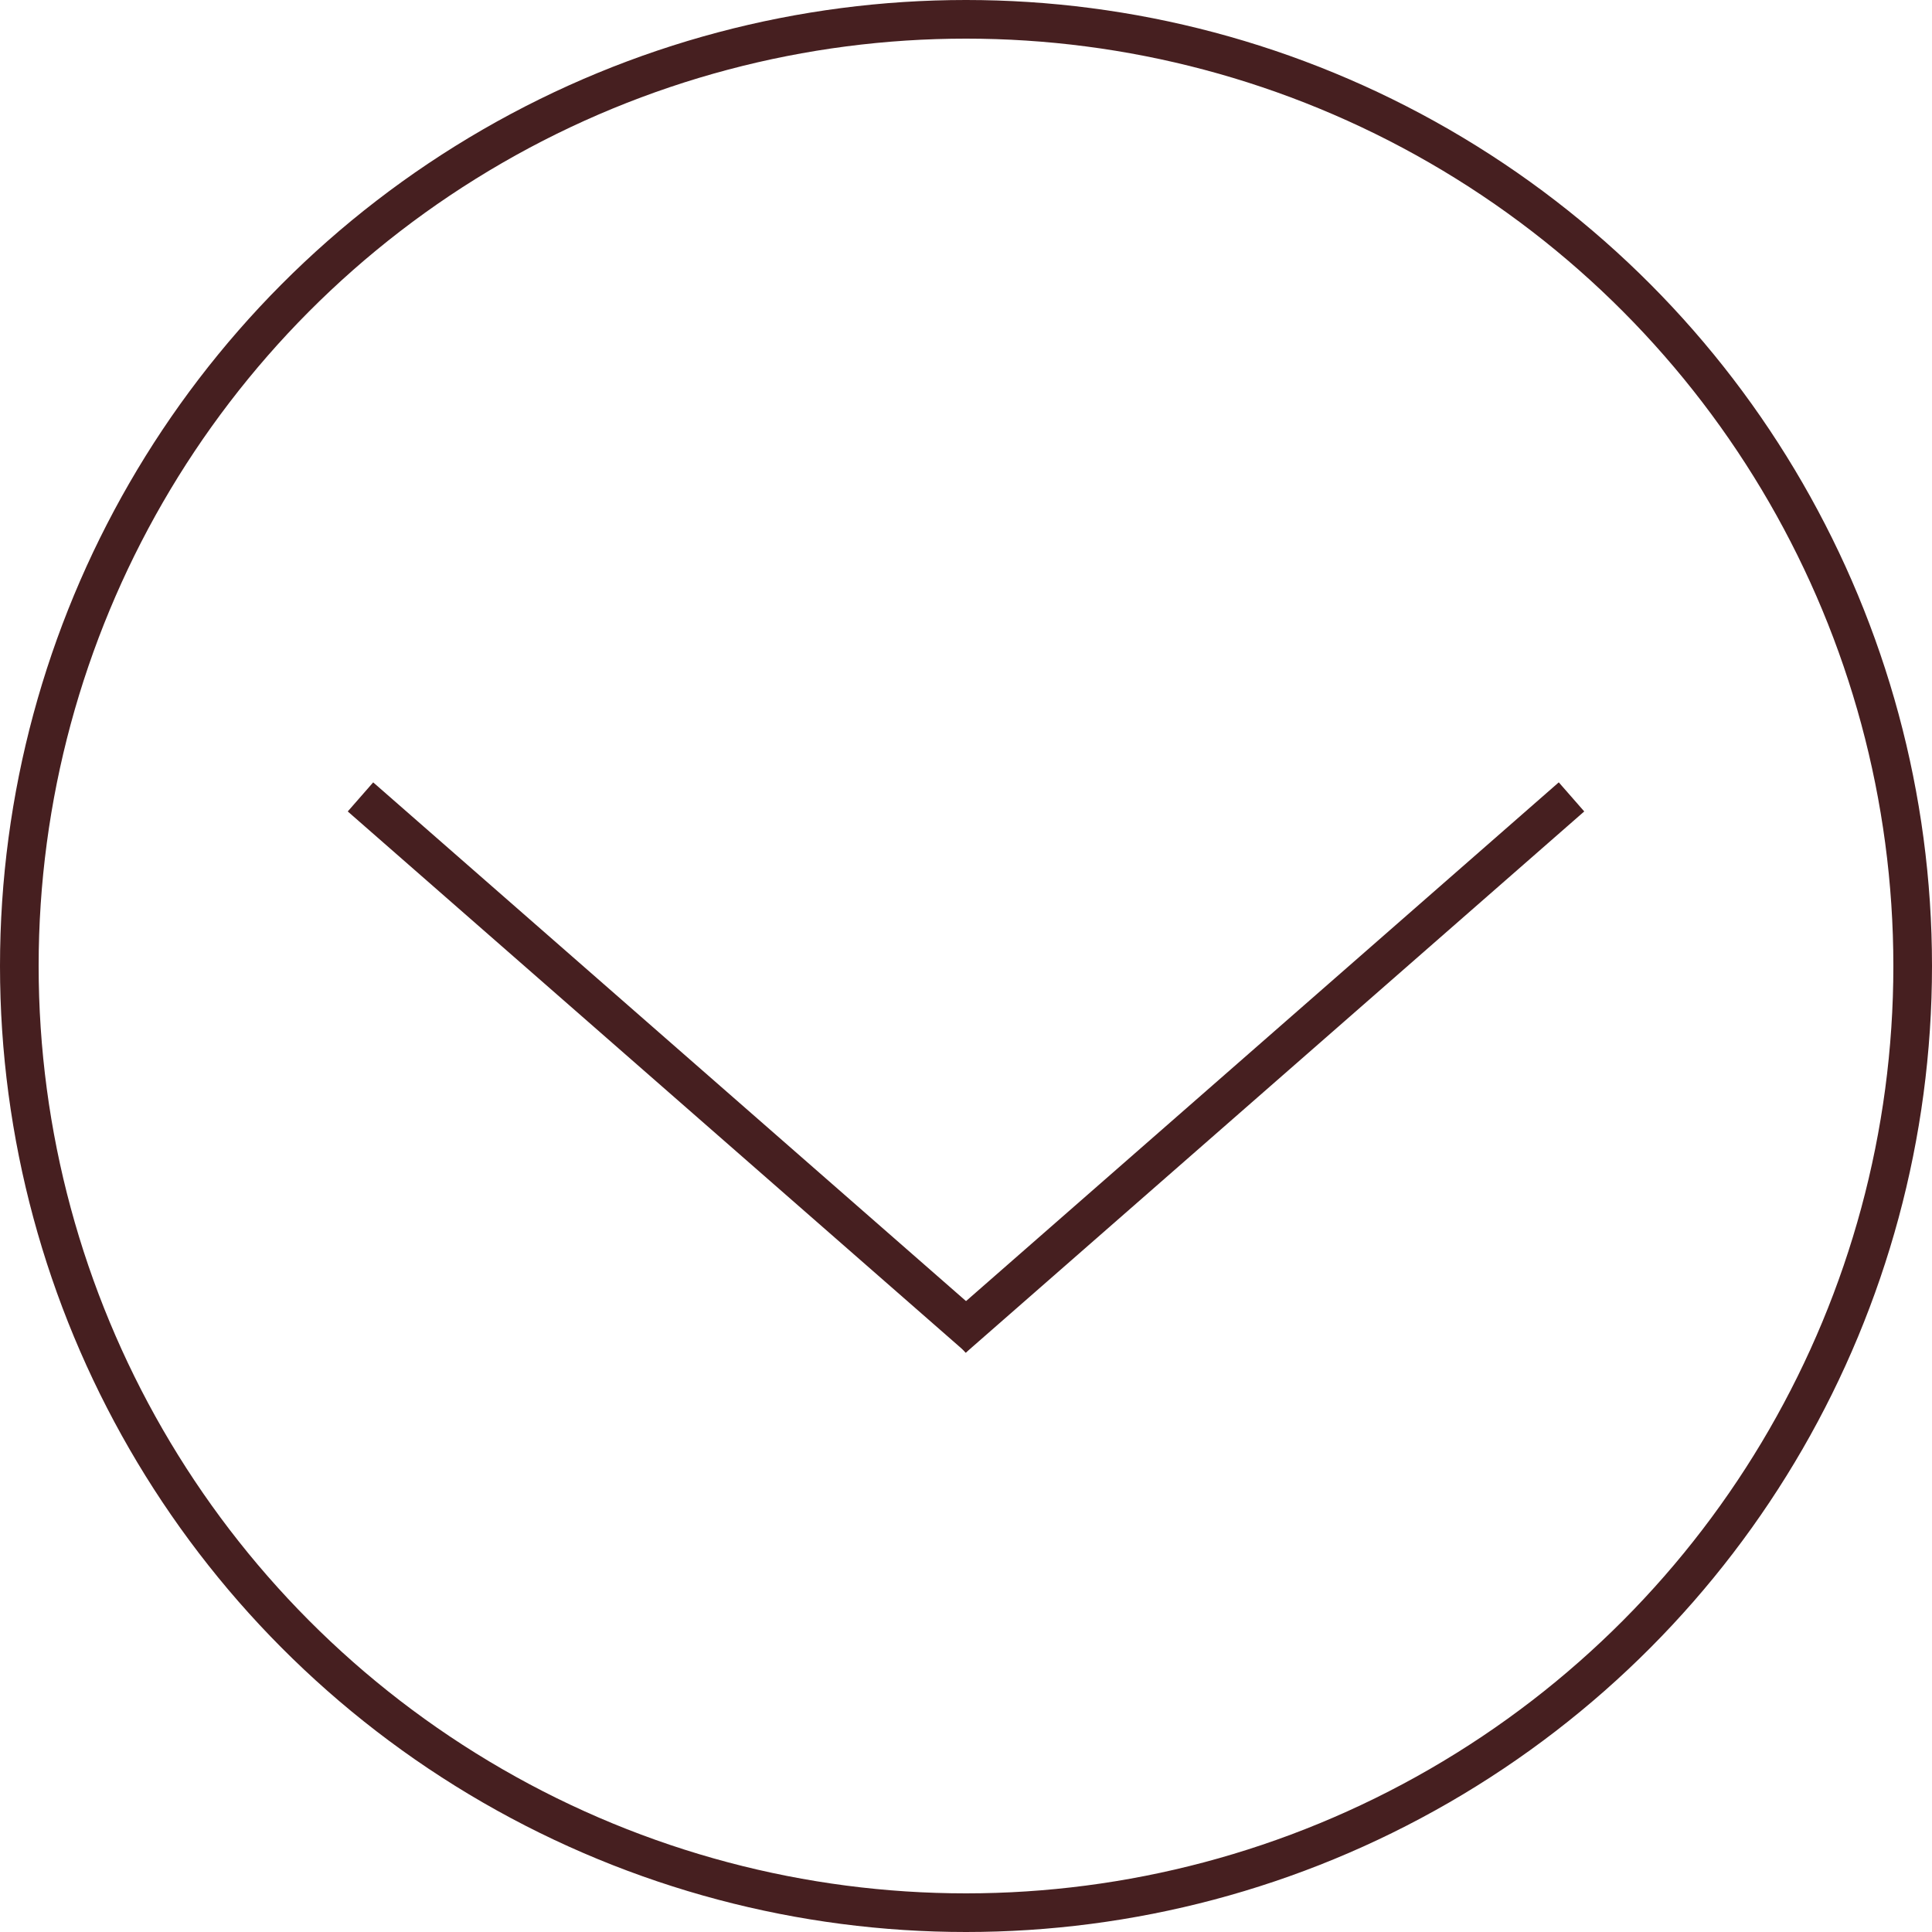 <?xml version="1.0" encoding="UTF-8"?> <svg xmlns="http://www.w3.org/2000/svg" width="50" height="50" viewBox="0 0 50 50" fill="none"><circle cx="25" cy="25" r="24.5" stroke="#461F20"></circle><line x1="9.329" y1="20.624" x2="25.329" y2="34.624" stroke="#461F20"></line><line y1="-0.5" x2="21.26" y2="-0.5" transform="matrix(-0.753 0.659 0.659 0.753 41 21)" stroke="#461F20"></line></svg> 